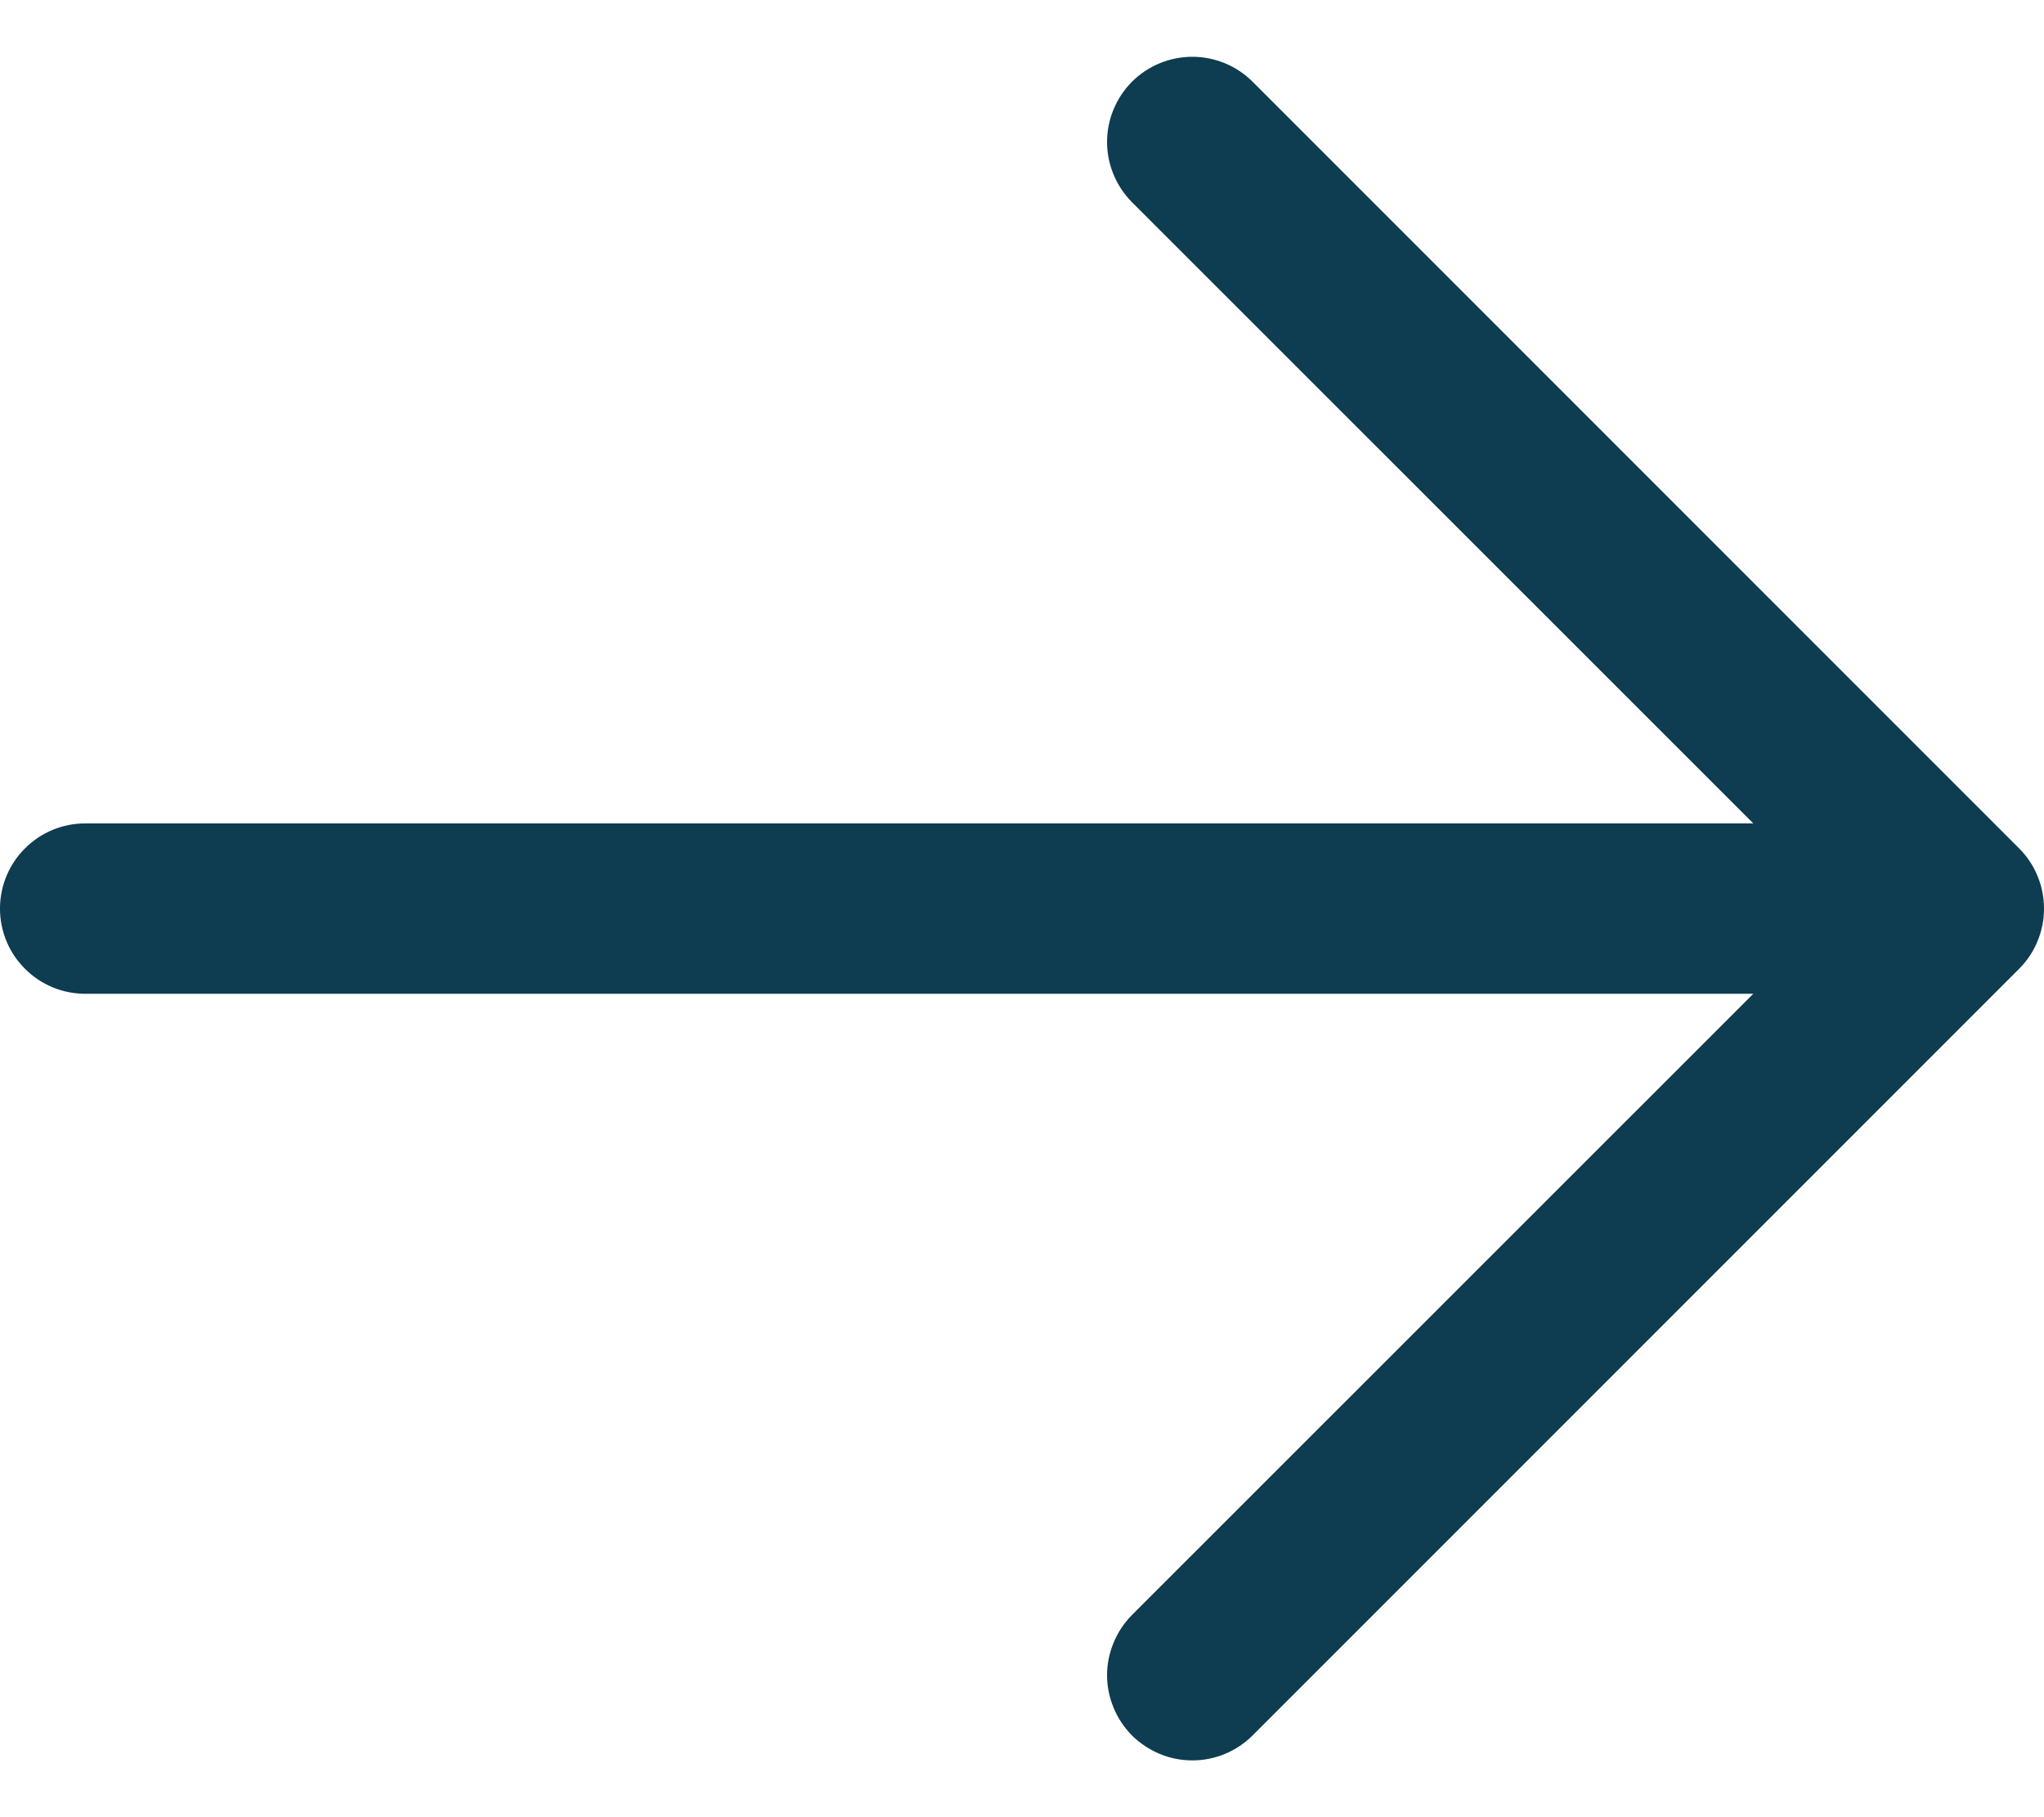 <svg width="18" height="16" viewBox="0 0 18 16" fill="none" xmlns="http://www.w3.org/2000/svg">
<path d="M-9.91821e-05 8C-9.91821e-05 8.199 0.079 8.39 0.22 8.53C0.36 8.671 0.551 8.75 0.75 8.75H15.44L9.969 14.219C9.9 14.289 9.844 14.372 9.807 14.463C9.769 14.554 9.749 14.651 9.749 14.75C9.749 14.848 9.769 14.946 9.807 15.037C9.844 15.128 9.9 15.211 9.969 15.281C10.039 15.35 10.122 15.405 10.213 15.443C10.304 15.481 10.401 15.5 10.5 15.5C10.598 15.5 10.696 15.481 10.787 15.443C10.878 15.405 10.961 15.35 11.03 15.281L17.78 8.531C17.85 8.461 17.906 8.378 17.943 8.287C17.981 8.196 18 8.098 18 8C18 7.901 17.981 7.804 17.943 7.713C17.906 7.622 17.85 7.539 17.78 7.469L11.03 0.719C10.89 0.579 10.699 0.5 10.5 0.5C10.301 0.5 10.11 0.579 9.969 0.719C9.829 0.86 9.749 1.051 9.749 1.25C9.749 1.449 9.829 1.64 9.969 1.781L15.44 7.25H0.75C0.551 7.25 0.36 7.329 0.22 7.47C0.079 7.61 -9.91821e-05 7.801 -9.91821e-05 8Z" fill="#0E3C50"/>
</svg>
